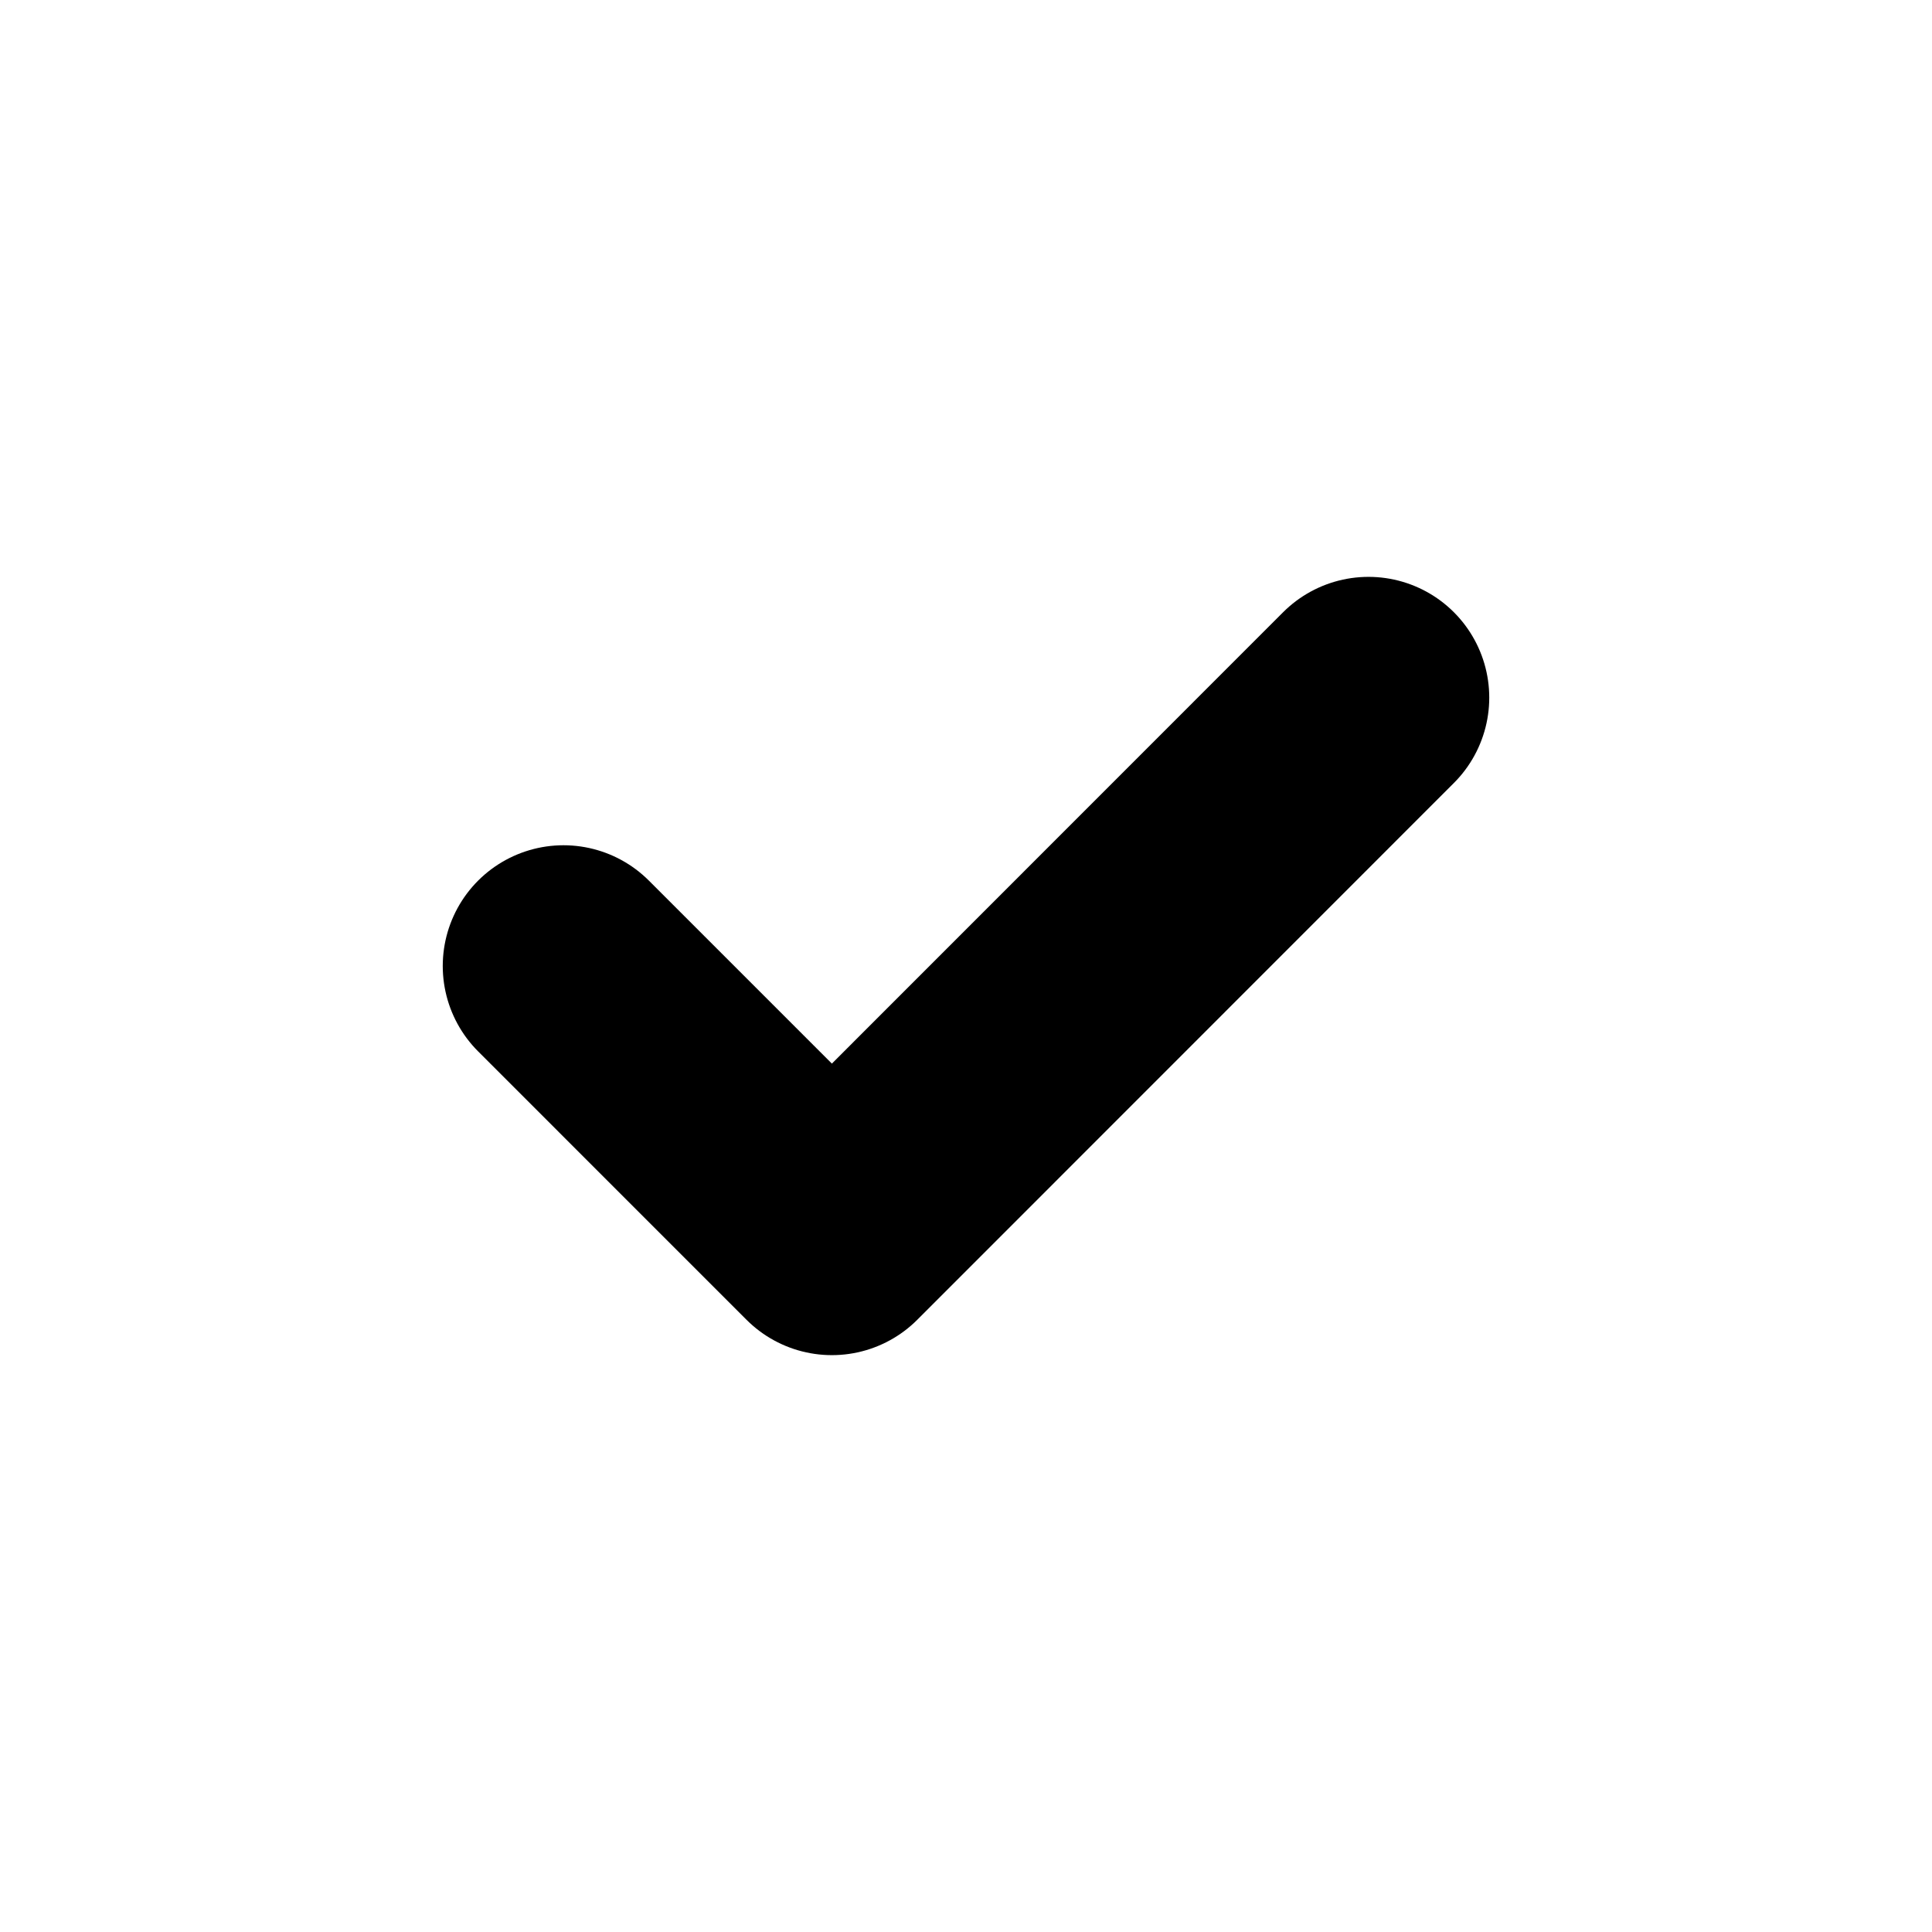 <svg width="12" height="12" viewBox="0 0 12 12" fill="none" xmlns="http://www.w3.org/2000/svg">
<path d="M3.5 6L5.167 7.667L8.5 4.333" stroke="black" stroke-width="1.5" stroke-linecap="round" stroke-linejoin="round"/>
</svg>
